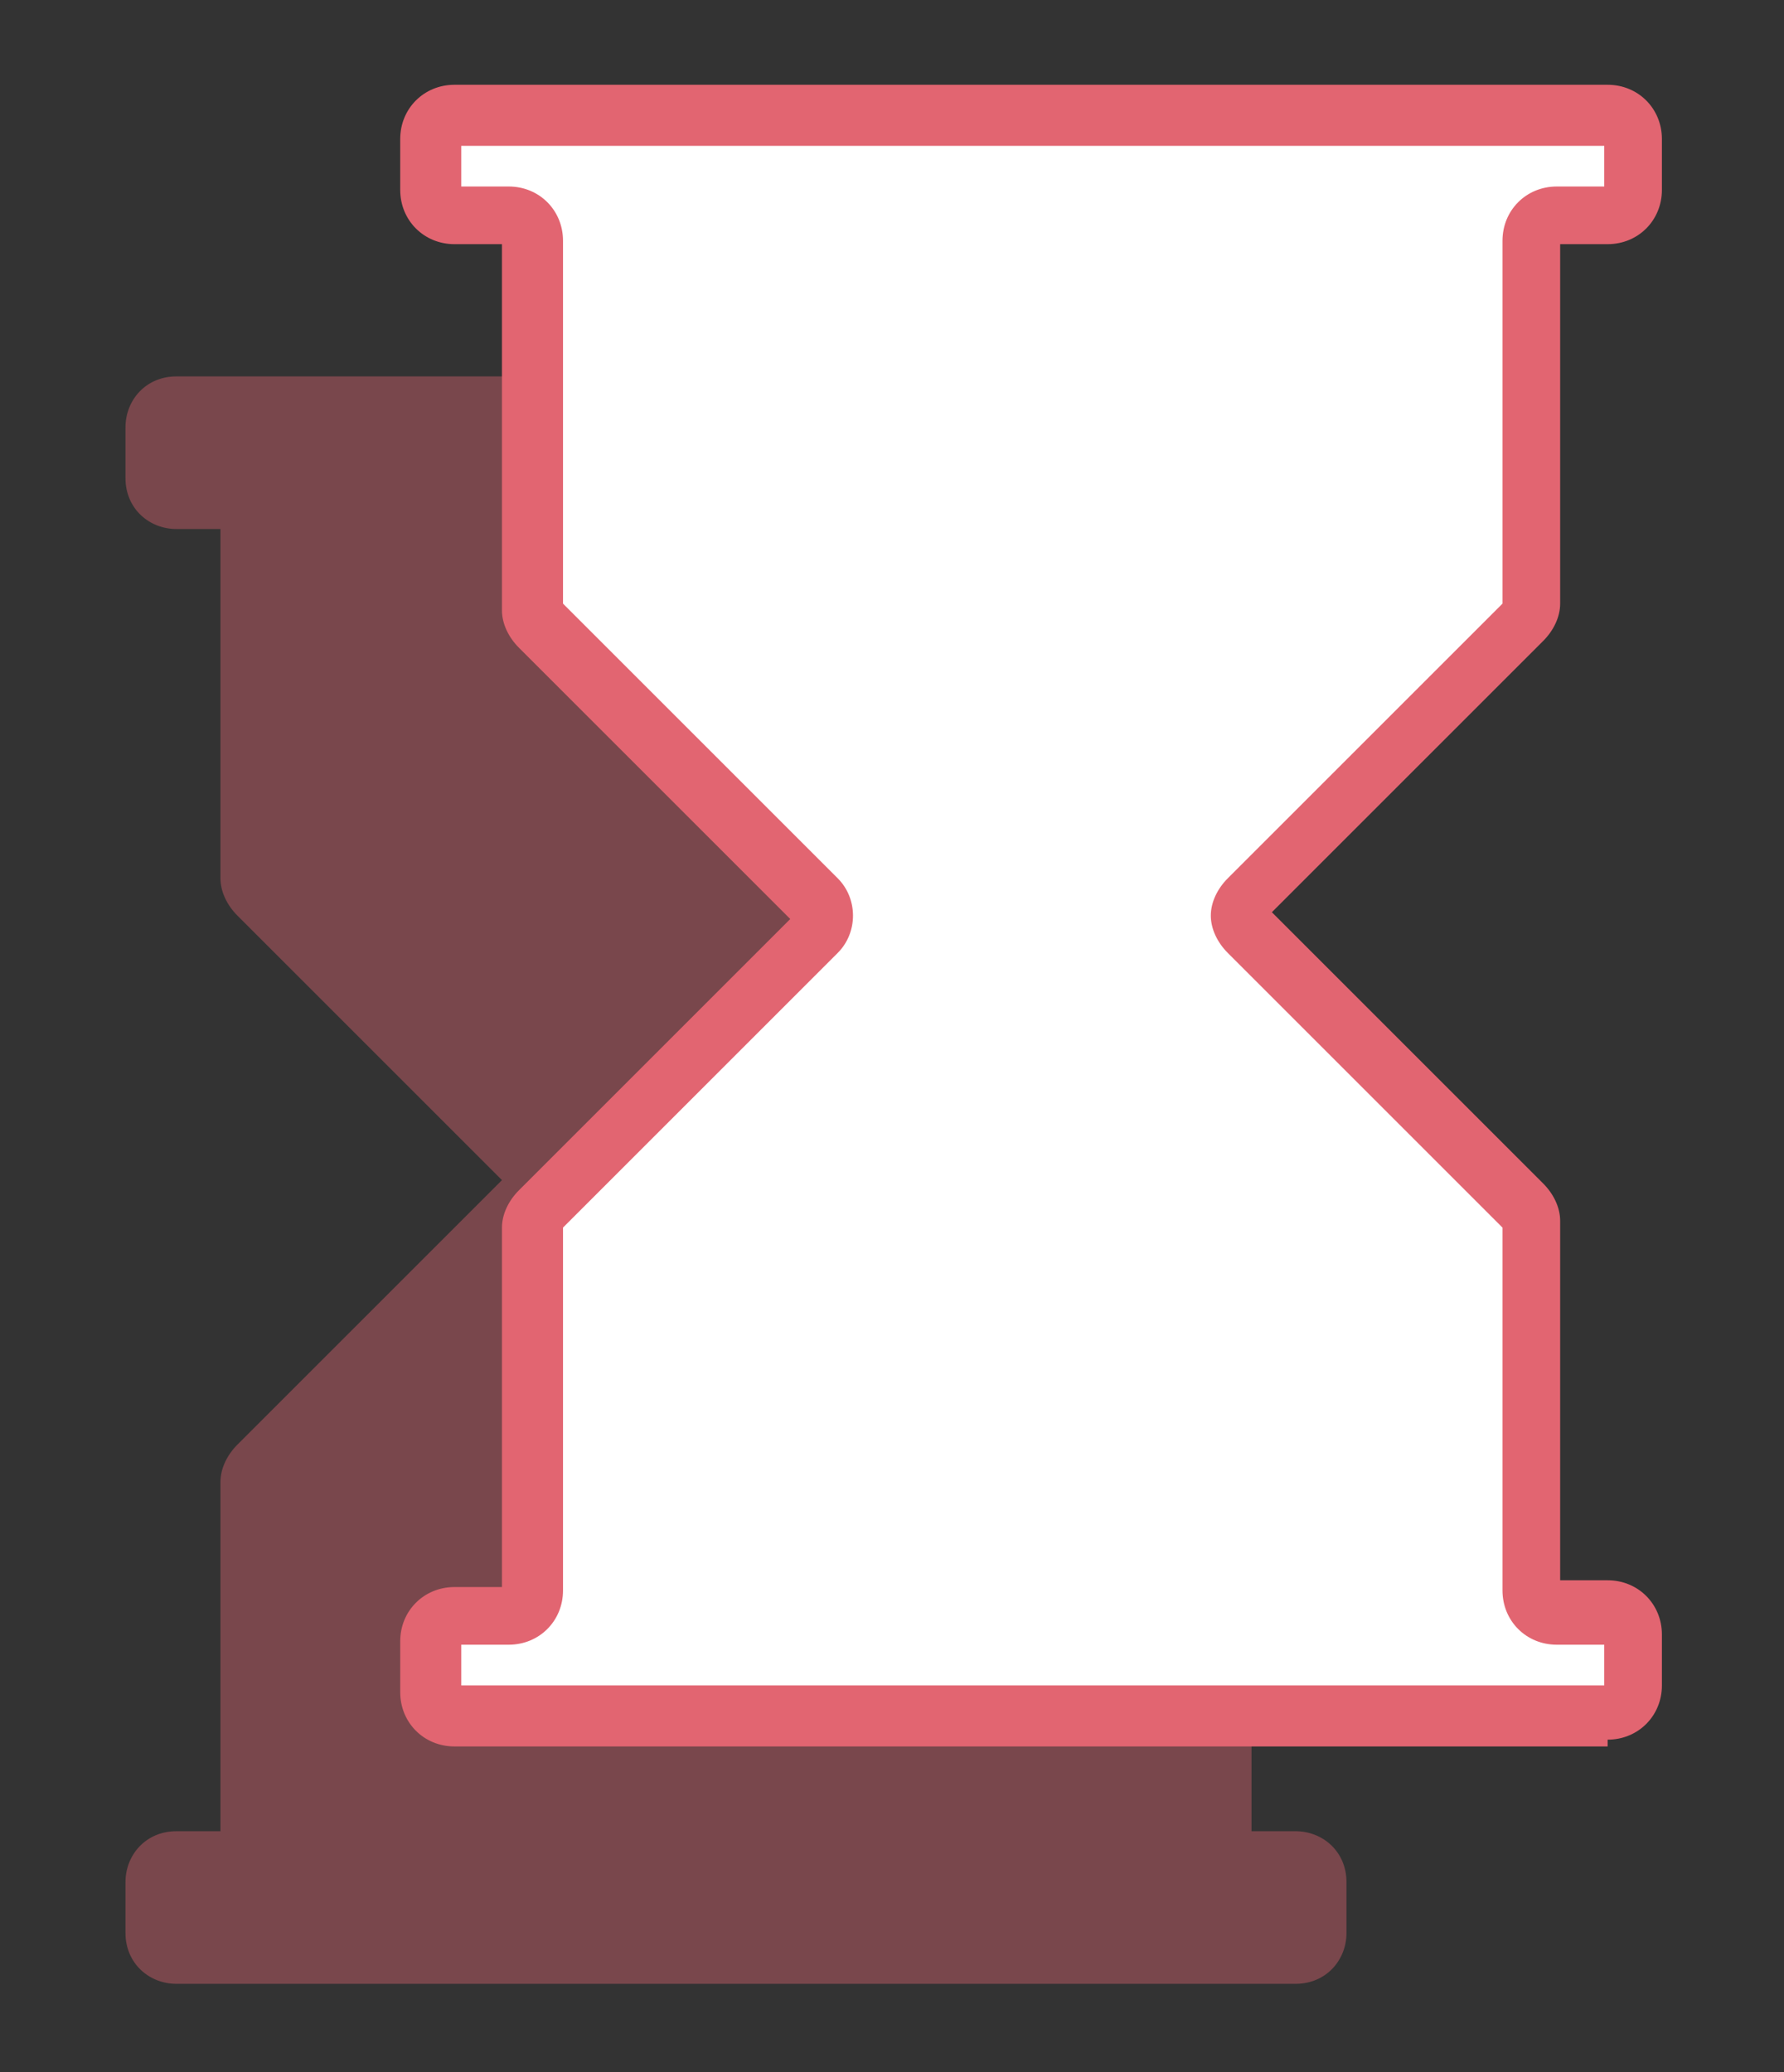 <?xml version="1.0" encoding="UTF-8"?>
<svg id="Grupo_1193" data-name="Grupo 1193" xmlns="http://www.w3.org/2000/svg" version="1.1" viewBox="0 0 52.6 61.1">
  <rect x="0" y="0" width="52.6" height="61.1" fill="#333333" stroke="none"/>
  <defs>
    <style>
      .cls-1, .cls-2 {
        fill: #e26571;
      }

      .cls-1, .cls-2, .cls-3 {
        stroke-width: 0px;
      }

      .cls-2 {
        opacity: .4;
      }

      .cls-3 {
        fill: #fff;
      }
    </style>
  </defs>
  <path class="cls-2" d="M36.9,25.9v-10.3h1.3c.9,0,1.5-.7,1.5-1.5v-1.5c0-.9-.7-1.5-1.5-1.5H5.2c-.9,0-1.5.7-1.5,1.5v1.5c0,.9.7,1.5,1.5,1.5h1.3v10.3c0,.4.2.8.5,1.1l7.8,7.8-7.8,7.8c-.3.3-.5.7-.5,1.1v10.3h-1.3c-.9,0-1.5.7-1.5,1.5v1.5c0,.9.7,1.5,1.5,1.5h33c.9,0,1.5-.7,1.5-1.5v-1.5c0-.9-.7-1.5-1.5-1.5h-1.3v-10.3c0-.4-.2-.8-.5-1.1l-7.8-7.8,7.8-7.8c.3-.3.5-.7.5-1.1Z"/>
  <g>
    <path class="cls-3" d="M45.9,6.4h1.5c.4,0,.7-.3.7-.7v-1.5c0-.4-.3-.7-.7-.7H13.4c-.4,0-.7.3-.7.7v1.5c0,.4.3.7.7.7h1.5c.4,0,.7.3.7.7v10.8c0,.2,0,.4.2.5l8.1,8.1c.3.3.3.7,0,1l-8.1,8.1c-.1.1-.2.3-.2.5v10.8c0,.4-.3.7-.7.7h-1.5c-.4,0-.7.3-.7.7v1.5c0,.4.3.7.7.7h34c.4,0,.7-.3.7-.7v-1.5c0-.4-.3-.7-.7-.7h-1.5c-.4,0-.7-.3-.7-.7v-10.8c0-.2,0-.4-.2-.5l-8.1-8.1c-.3-.3-.3-.7,0-1l8.1-8.1c.1-.1.2-.3.2-.5V7.1c0-.4.3-.7.7-.7Z"/>
    <path class="cls-1" d="M47.4,51.5H13.4c-.9,0-1.6-.7-1.6-1.6v-1.5c0-.9.7-1.6,1.6-1.6h1.4v-10.6c0-.4.2-.8.5-1.1l8-8-8-8c-.3-.3-.5-.7-.5-1.1V7.2h-1.4c-.9,0-1.6-.7-1.6-1.6v-1.5c0-.9.7-1.6,1.6-1.6h34c.9,0,1.6.7,1.6,1.6v1.5c0,.9-.7,1.6-1.6,1.6h-1.4v10.6c0,.4-.2.8-.5,1.1l-8,8,8,8c.3.3.5.7.5,1.1v10.6h1.4c.9,0,1.6.7,1.6,1.6v1.5c0,.9-.7,1.6-1.6,1.6ZM13.6,49.7h33.7v-1.2h-1.4c-.9,0-1.6-.7-1.6-1.6v-10.7l-8.1-8.1c-.3-.3-.5-.7-.5-1.1s.2-.8.5-1.1l8.1-8.1V7.1c0-.9.7-1.6,1.6-1.6h1.4v-1.2H13.6v1.2h1.4c.9,0,1.6.7,1.6,1.6v10.7l8.1,8.1c.6.6.6,1.6,0,2.2l-8.1,8.1v10.7c0,.9-.7,1.6-1.6,1.6h-1.4v1.2Z"/>
  </g>
</svg>